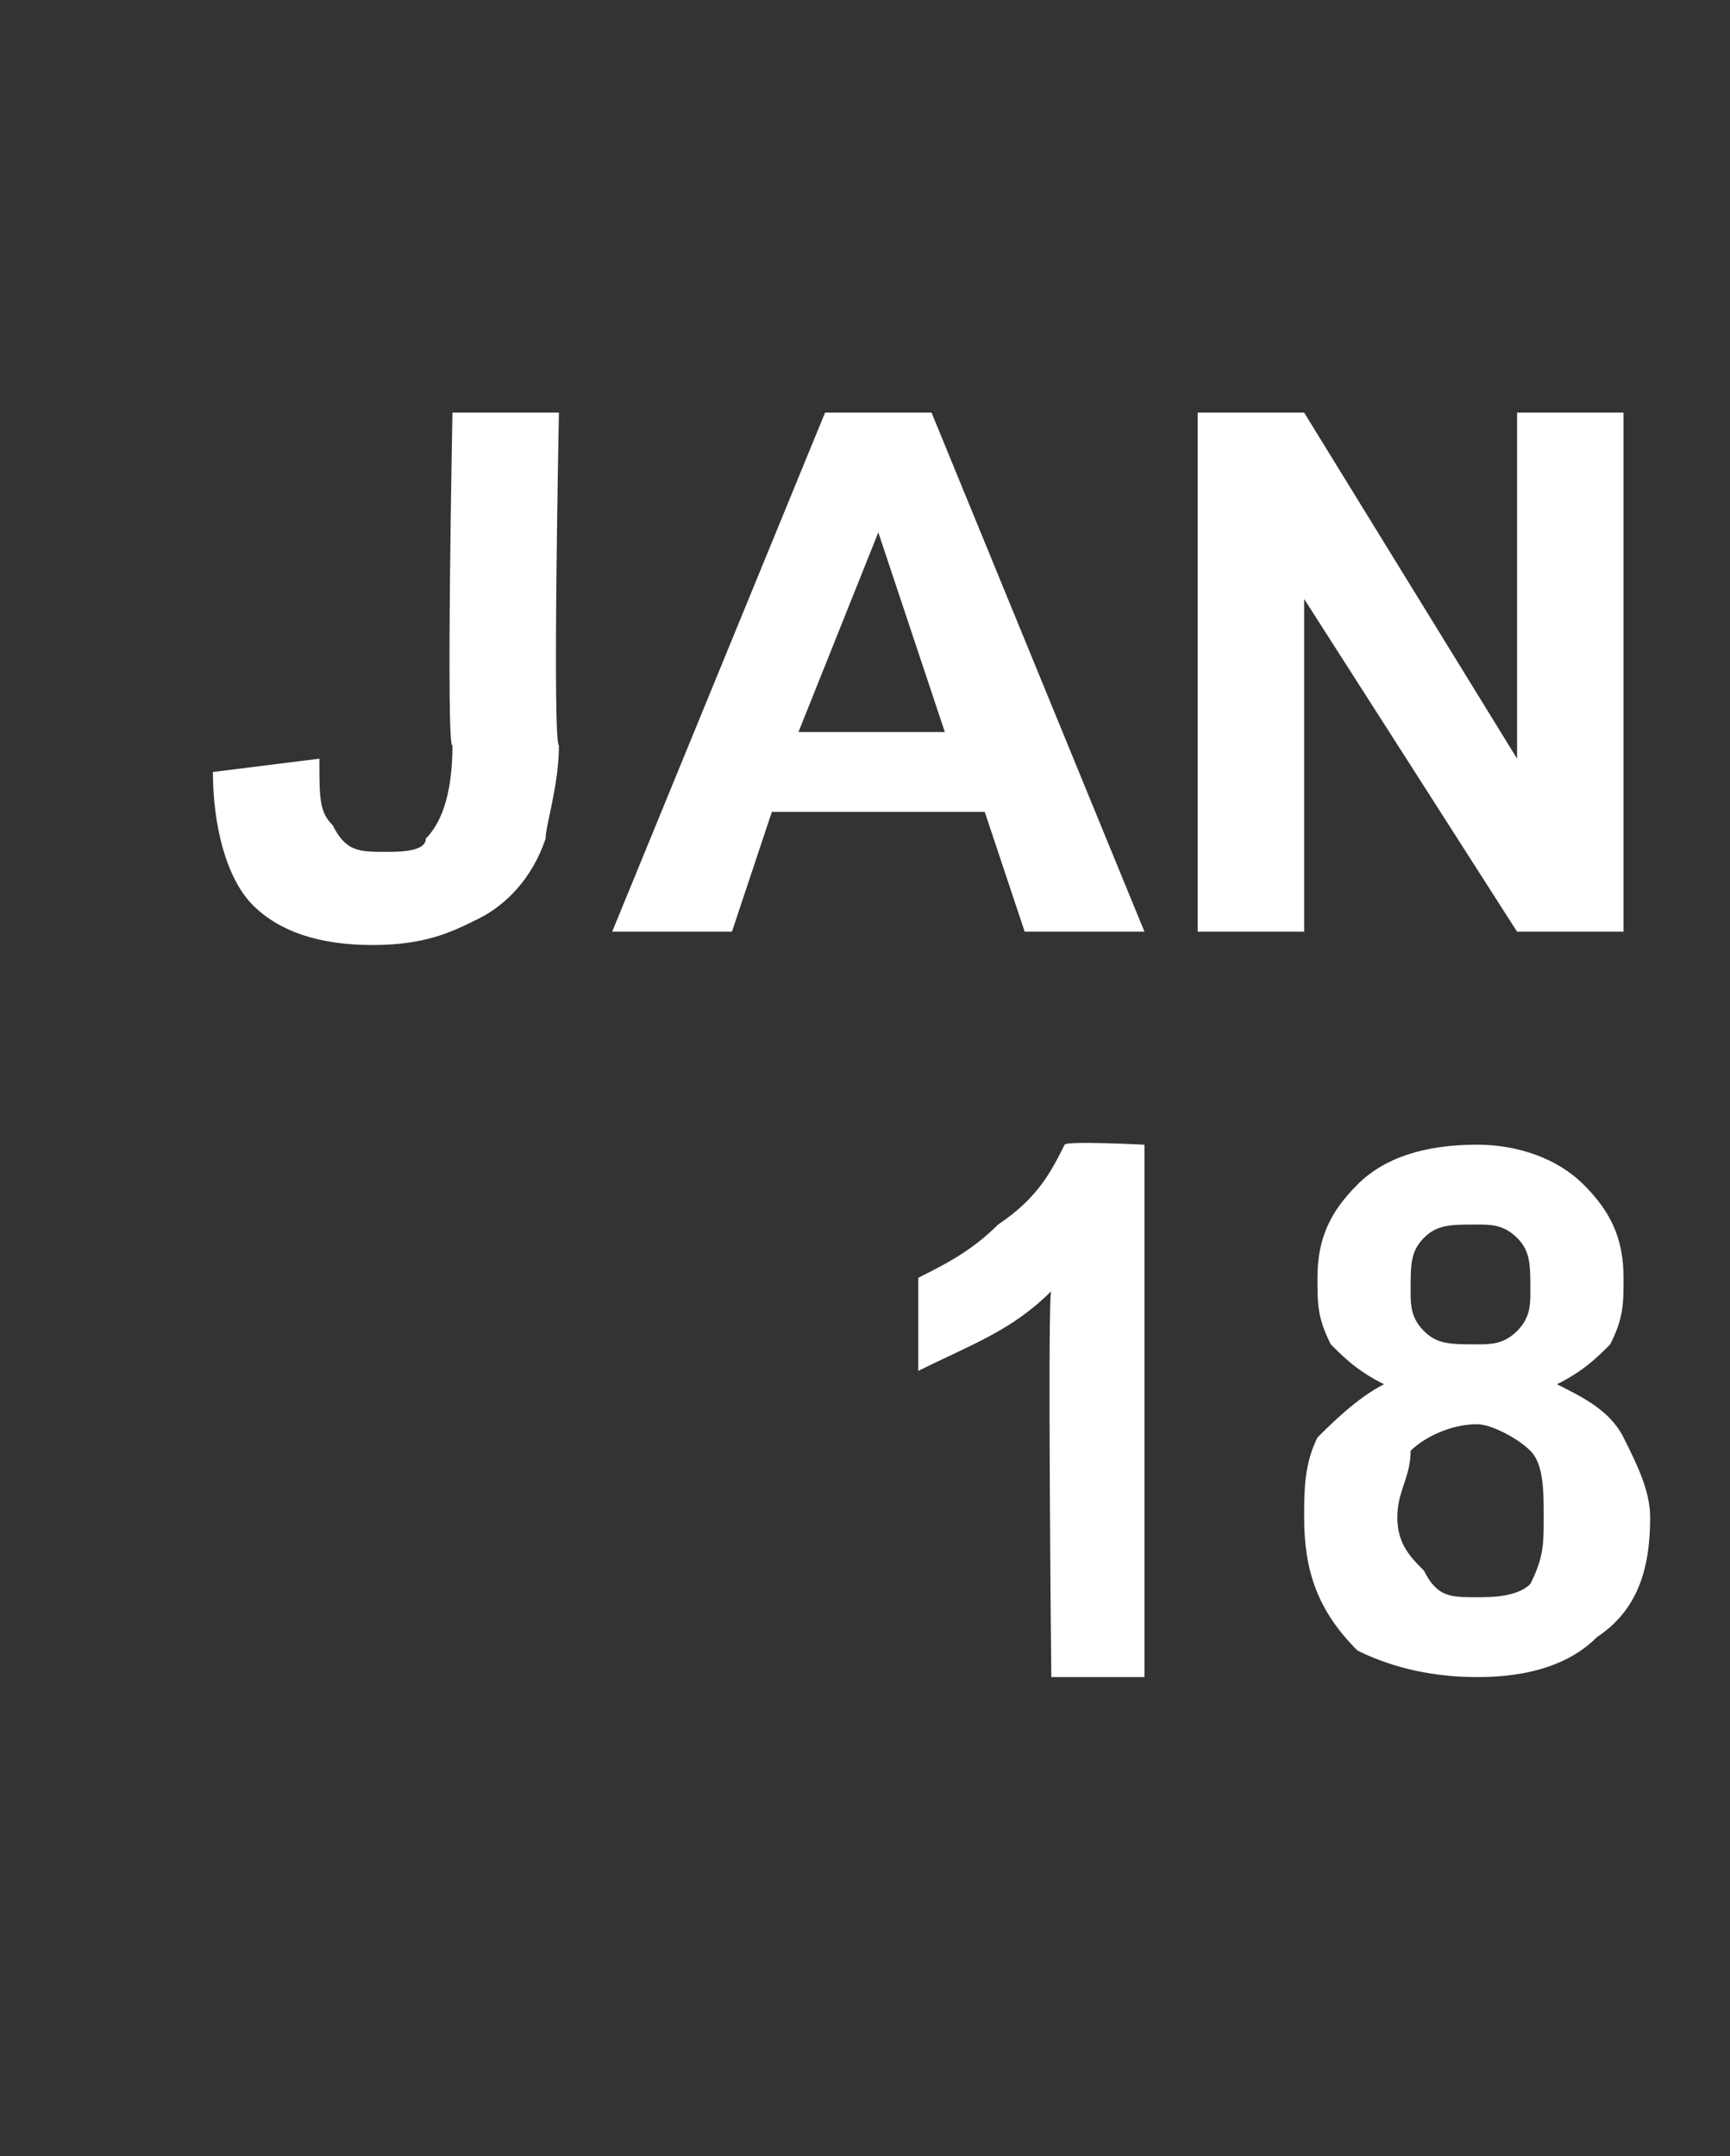 <?xml version="1.0" standalone="no"?>
<!DOCTYPE svg PUBLIC "-//W3C//DTD SVG 1.1//EN" "http://www.w3.org/Graphics/SVG/1.1/DTD/svg11.dtd">
<svg xmlns="http://www.w3.org/2000/svg" version="1.1" width="13px" height="16.2px" viewBox="0 -3 13 16.2" style="top:-3px">
  <rect x="0" y="-3" width="13" height="16.2" fill="#333333" stroke="none"/>
  <desc>JAN 18</desc>
  <defs/>
  <g id="Polygon51823">
    <path d="M 8.6 9.6 L 7.9 9.6 C 7.9 9.6 7.87 6.69 7.9 6.7 C 7.6 7 7.3 7.1 6.9 7.3 C 6.9 7.3 6.9 6.6 6.9 6.6 C 7.1 6.5 7.3 6.4 7.5 6.2 C 7.8 6 7.9 5.8 8 5.6 C 8.01 5.57 8.6 5.6 8.6 5.6 L 8.6 9.6 Z M 10.4 7.4 C 10.2 7.3 10.1 7.2 10 7.1 C 9.9 6.9 9.9 6.8 9.9 6.6 C 9.9 6.3 10 6.1 10.2 5.9 C 10.4 5.7 10.7 5.6 11.1 5.6 C 11.4 5.6 11.7 5.7 11.9 5.9 C 12.1 6.1 12.2 6.3 12.2 6.6 C 12.2 6.8 12.2 6.9 12.1 7.1 C 12 7.2 11.9 7.3 11.7 7.4 C 11.9 7.5 12.1 7.6 12.2 7.8 C 12.3 8 12.4 8.2 12.4 8.4 C 12.4 8.8 12.3 9.1 12 9.3 C 11.8 9.5 11.5 9.6 11.1 9.6 C 10.7 9.6 10.4 9.5 10.2 9.4 C 9.9 9.1 9.8 8.8 9.8 8.4 C 9.8 8.2 9.8 8 9.9 7.8 C 10 7.7 10.2 7.5 10.4 7.4 Z M 10.6 6.7 C 10.6 6.8 10.6 6.9 10.7 7 C 10.8 7.1 10.9 7.1 11.1 7.1 C 11.2 7.1 11.3 7.1 11.4 7 C 11.5 6.9 11.5 6.8 11.5 6.7 C 11.5 6.5 11.5 6.4 11.4 6.3 C 11.3 6.2 11.2 6.2 11.1 6.2 C 10.9 6.2 10.8 6.2 10.7 6.3 C 10.6 6.4 10.6 6.5 10.6 6.7 Z M 10.5 8.4 C 10.5 8.6 10.6 8.7 10.7 8.8 C 10.8 9 10.9 9 11.1 9 C 11.2 9 11.4 9 11.5 8.9 C 11.6 8.7 11.6 8.6 11.6 8.4 C 11.6 8.2 11.6 8 11.5 7.9 C 11.4 7.8 11.2 7.7 11.1 7.7 C 10.9 7.7 10.7 7.8 10.6 7.9 C 10.6 8.1 10.5 8.2 10.5 8.4 Z " stroke="none" fill="#fff"/>
  </g>
  <g id="Polygon51822">
    <path d="M 3.4 0.1 L 4.2 0.1 C 4.2 0.1 4.15 2.59 4.2 2.6 C 4.2 2.9 4.1 3.2 4.1 3.3 C 4 3.6 3.8 3.8 3.6 3.9 C 3.4 4 3.2 4.1 2.8 4.1 C 2.4 4.1 2.1 4 1.9 3.8 C 1.7 3.6 1.6 3.2 1.6 2.8 C 1.6 2.8 2.4 2.7 2.4 2.7 C 2.4 3 2.4 3.1 2.5 3.2 C 2.6 3.4 2.7 3.4 2.9 3.4 C 3 3.4 3.2 3.4 3.2 3.3 C 3.3 3.2 3.4 3 3.4 2.6 C 3.35 2.64 3.4 0.1 3.4 0.1 Z M 8.6 4 L 7.7 4 L 7.4 3.1 L 5.8 3.1 L 5.5 4 L 4.6 4 L 6.2 0.1 L 7 0.1 L 8.6 4 Z M 7.1 2.5 L 6.6 1 L 6 2.5 L 7.1 2.5 Z M 9 4 L 9 0.1 L 9.8 0.1 L 11.4 2.7 L 11.4 0.1 L 12.2 0.1 L 12.2 4 L 11.4 4 L 9.8 1.5 L 9.8 4 L 9 4 Z " stroke="none" fill="#fff"/>
  </g>
</svg>